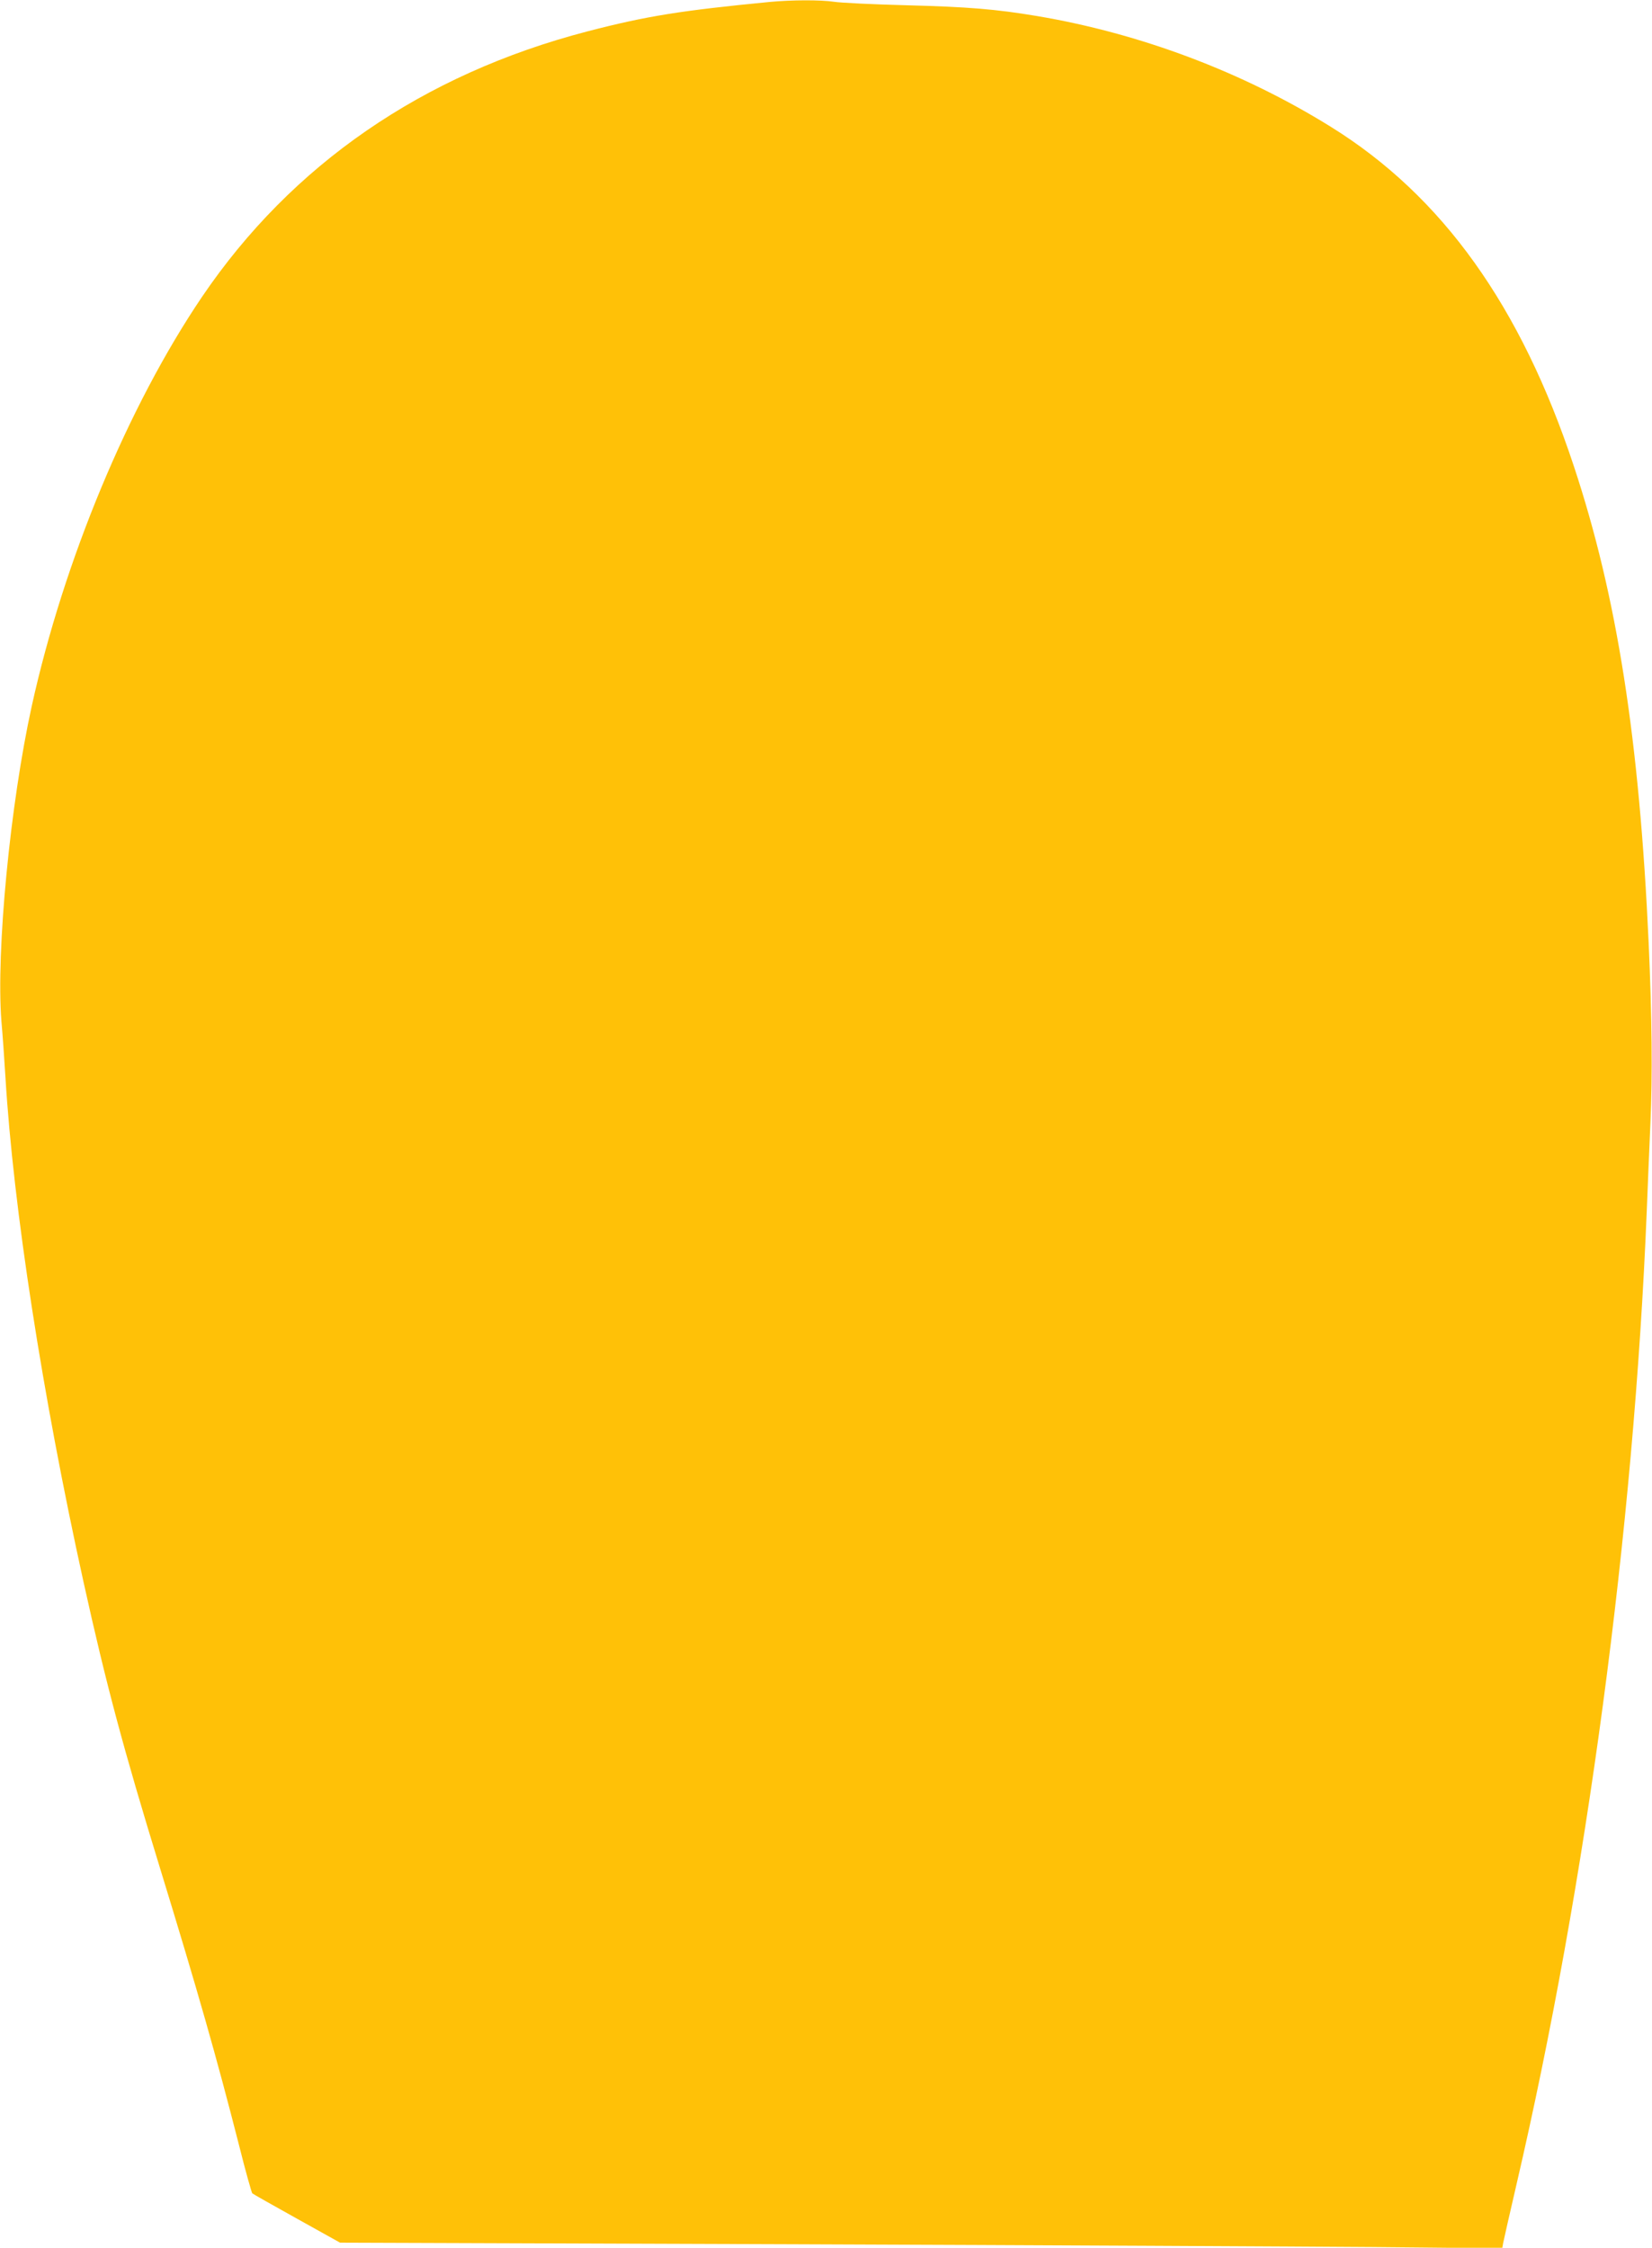 <?xml version="1.0" standalone="no"?>
<!DOCTYPE svg PUBLIC "-//W3C//DTD SVG 20010904//EN"
 "http://www.w3.org/TR/2001/REC-SVG-20010904/DTD/svg10.dtd">
<svg version="1.0" xmlns="http://www.w3.org/2000/svg"
 width="941pt" height="1280pt" viewBox="0 0 941 1280"
 preserveAspectRatio="xMidYMid meet">
<g transform="translate(0,1280) scale(0.1,-0.1)"
fill="#ffc107" stroke="none">
<path d="M4385 12789 c-505 -49 -702 -80 -1040 -168 -937 -244 -1684 -759
-2194 -1511 -421 -622 -787 -1501 -970 -2330 -123 -559 -204 -1398 -173 -1795
7 -77 17 -221 23 -320 45 -742 210 -1809 445 -2875 129 -584 228 -953 436
-1630 215 -701 320 -1069 449 -1574 37 -148 72 -272 76 -276 4 -4 119 -69 254
-144 l246 -137 2574 -9 c1416 -5 2905 -13 3310 -16 l736 -7 5 29 c3 16 37 166
76 334 398 1711 668 3729 742 5540 5 135 15 362 21 505 12 266 9 602 -10 1025
-53 1158 -180 1973 -426 2715 -302 913 -749 1538 -1383 1932 -503 313 -1087
533 -1677 632 -233 39 -392 52 -740 61 -192 5 -379 14 -415 20 -76 11 -237 11
-365 -1z"/>
</g>
</svg>
